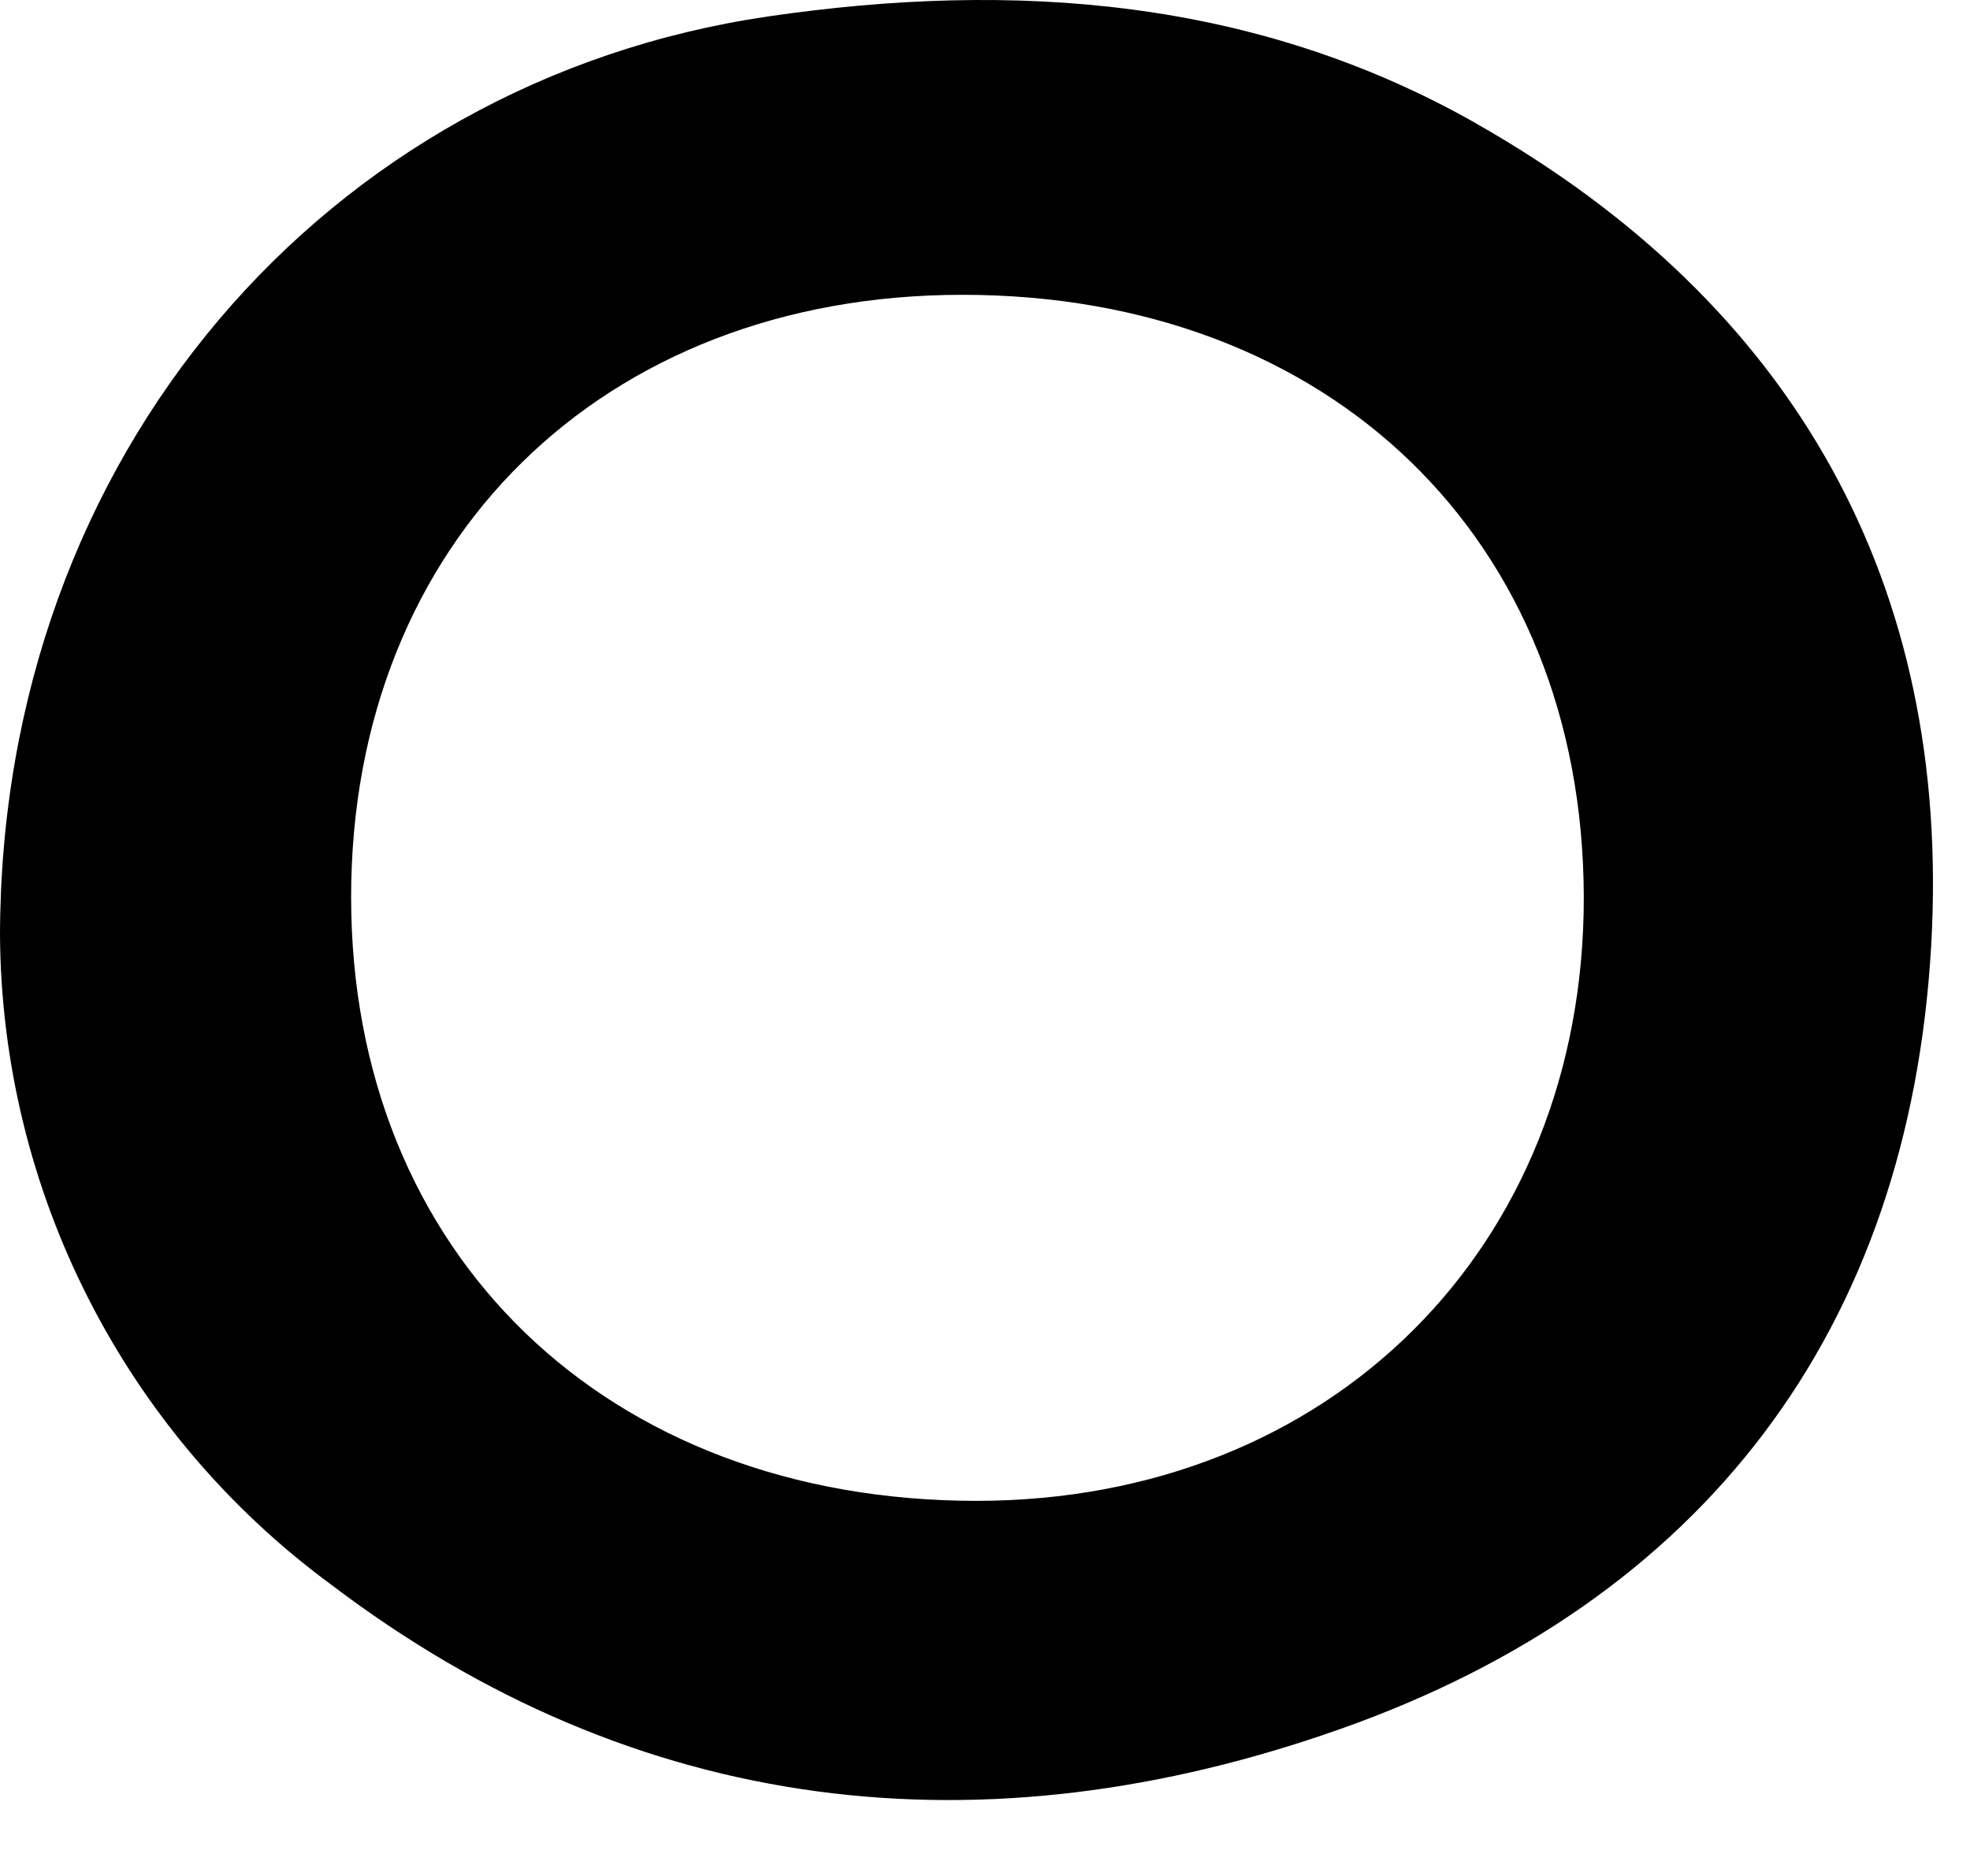 <?xml version="1.0" encoding="utf-8"?>
<svg xmlns="http://www.w3.org/2000/svg" fill="none" height="100%" overflow="visible" preserveAspectRatio="none" style="display: block;" viewBox="0 0 21 20" width="100%">
<path d="M15.736 1.316C13.388 -0.017 10.819 -0.21 8.183 0.176C3.483 0.867 0.004 4.846 0 9.982C0.011 11.327 0.334 12.651 0.945 13.849C1.555 15.047 2.436 16.087 3.518 16.885C6.796 19.378 10.492 19.777 14.294 18.431C18.163 17.062 20.35 14.179 20.586 10.085C20.807 6.227 19.124 3.238 15.736 1.317M10.413 16.001C6.469 16.001 3.743 13.371 3.743 9.564C3.743 5.778 6.418 3.143 10.259 3.143C14.184 3.143 16.875 5.754 16.883 9.564C16.887 13.303 14.18 15.997 10.414 16.001" fill="black" id="Path 840"/>
</svg>